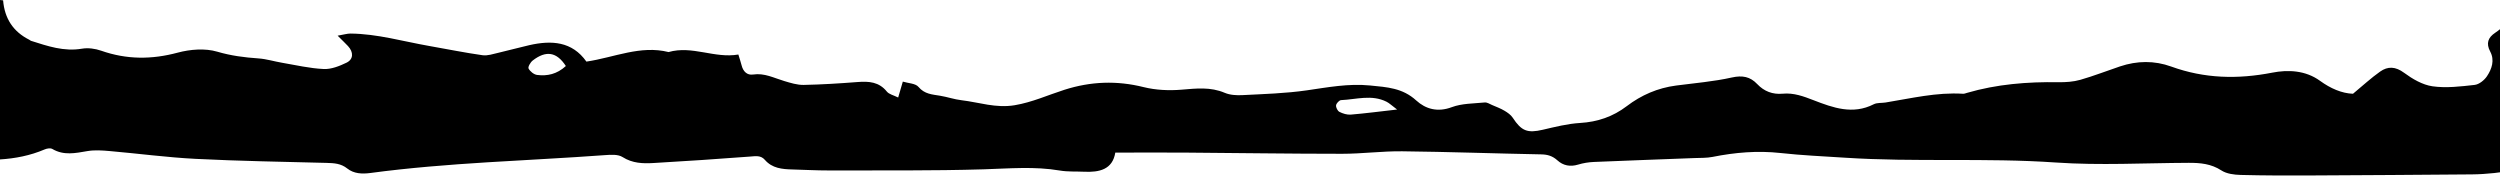 <?xml version="1.0" encoding="UTF-8"?> <svg xmlns="http://www.w3.org/2000/svg" id="_Слой_2" data-name="Слой 2" viewBox="0 0 861 60.47"> <g id="_Слой_1-2" data-name="Слой 1"> <path d="m859.35,11.28c-2.45,1.63-3.24,3.62-1.72,6.48,1.59,2.98.56,5.99-1.13,8.51-.91,1.36-2.7,2.8-4.24,2.97-4.81.54-9.77,1.15-14.5.48-3.44-.49-6.92-2.53-9.8-4.66-2.95-2.18-5.58-2.29-8.24-.41-3.15,2.22-5.99,4.86-9.35,7.64-3.84-.13-7.76-1.84-11.33-4.44-5.03-3.67-11.1-3.88-16.47-2.83-11.92,2.32-23.36,2.05-34.77-2.09-5.84-2.12-11.78-2.03-17.67-.06-4.56,1.53-9.05,3.3-13.67,4.62-2.4.68-5.02.86-7.54.82-10.68-.16-21.22.67-31.51,3.68-.44.13-.91.33-1.35.3-9.07-.57-17.83,1.58-26.67,3.01-1.36.22-2.92.02-4.08.61-7.21,3.68-14.03,1.19-20.7-1.39-3.51-1.36-6.85-2.61-10.68-2.25-3.41.31-6.36-.79-8.75-3.32-2.42-2.56-5.09-3.07-8.74-2.26-6.28,1.41-12.77,1.92-19.18,2.77-6.33.83-11.96,3.26-17.03,7.12-4.72,3.59-10.02,5.41-16.03,5.77-4.32.26-8.62,1.35-12.87,2.34-5.27,1.23-7.34.45-10.33-4.13-.66-1.01-1.79-1.79-2.85-2.42-1.34-.8-2.83-1.35-4.27-1.97-.83-.36-1.73-.96-2.54-.88-3.81.38-7.85.31-11.35,1.62-4.85,1.82-8.98.67-12.24-2.31-4.71-4.3-10-4.58-15.89-5.16-7.52-.74-14.56.64-21.82,1.68-7.29,1.05-14.71,1.26-22.09,1.64-2.04.11-4.31-.01-6.15-.79-4.93-2.1-9.83-1.5-14.93-1.08-4.29.36-8.82.15-12.98-.88-9.27-2.32-18.22-1.98-27.29.91-5.68,1.81-11.07,4.3-17.14,5.32-6.49,1.09-12.26-1.01-18.33-1.72-2.49-.29-4.91-1.15-7.39-1.55-2.72-.45-5.32-.54-7.42-3.04-1.03-1.23-3.51-1.24-5.39-1.82-.64,2.19-1.06,3.63-1.6,5.48-1.59-.8-3.15-1.11-3.91-2.06-2.69-3.33-6.14-3.57-9.99-3.28-6.21.48-12.43.88-18.66,1-2.22.04-4.51-.69-6.69-1.34-3.51-1.04-6.79-2.83-10.72-2.24-2.05.31-3.42-1.05-3.94-3.12-.27-1.09-.64-2.15-1.13-3.77-8.17,1.43-15.89-3.18-24.04-.85-9.7-2.42-18.64,1.85-28.29,3.29-4.93-6.99-12.03-7.4-19.68-5.66-3.57.81-7.11,1.81-10.68,2.63-1.79.41-3.69,1.08-5.42.83-6.14-.87-12.22-2.11-18.33-3.18-9.04-1.58-17.91-4.2-27.18-4.28-1.1,0-2.2.35-4.39.73,1.61,1.62,2.63,2.57,3.58,3.59,1.93,2.07,1.91,4.54-.52,5.71-2.44,1.18-5.27,2.31-7.87,2.18-4.79-.22-9.54-1.34-14.3-2.15-2.73-.46-5.41-1.31-8.15-1.5-4.83-.33-9.46-.92-14.21-2.32-4.17-1.23-9.29-.82-13.59.33-8.99,2.42-17.61,2.41-26.36-.66-2.05-.72-4.5-1.06-6.62-.7-6.23,1.07-11.86-.9-17.57-2.71-.21-.07-.38-.27-.59-.37Q1.83,9.55,1.07.12c-.35-.04-.72-.08-1.07-.12v54.91c5.2-.33,10.35-1.3,15.41-3.46.77-.33,1.98-.52,2.61-.15,3.96,2.34,7.97,1.44,12.12.73,2.46-.42,5.08-.23,7.6-.01,9.89.86,19.75,2.19,29.65,2.69,15,.76,30.04,1,45.06,1.39,2.57.07,4.94.17,7.15,1.93,2.25,1.79,5.06,1.93,7.94,1.55,26.83-3.6,53.9-4.18,80.86-6.16,2.01-.15,4.47-.31,6.01.67,3.42,2.17,7.02,2.27,10.69,2.05,11.07-.64,22.14-1.38,33.2-2.22,1.91-.14,3.7-.51,5.11,1.12,2.53,2.93,5.96,3.23,9.48,3.32,4.16.11,8.32.35,12.48.34,17.81-.05,35.62.15,53.41-.39,8.78-.27,17.5-1.07,26.24.42,2.71.46,5.54.28,8.31.41,5.3.25,9.83-.75,10.78-6.59,8.36,0,16.19-.05,24.02,0,18.03.13,36.07.41,54.1.41,6.9,0,13.81-.94,20.71-.86,15.95.18,31.89.76,47.84,1.06,2.22.04,3.92.55,5.6,2.07,1.97,1.8,4.41,2.28,7.12,1.45,1.75-.53,3.62-.83,5.45-.91,11.55-.49,23.1-.89,34.65-1.34,2.07-.08,4.19,0,6.21-.4,7.74-1.55,15.48-2.21,23.39-1.34,7.34.81,14.75,1.13,22.13,1.61,24.2,1.59,48.45-.02,72.68,1.66,15.19,1.05,30.52.17,45.78.11,3.97-.01,7.71.31,11.26,2.62,1.8,1.17,4.38,1.49,6.63,1.55,8.06.21,16.14.22,24.21.18,18.5-.08,37.01-.22,55.51-.37,2.53-.02,5.06-.2,7.58-.46.68-.07,1.35-.16,2.02-.26V10.06c-.52.42-1.06.83-1.65,1.22ZM184.98,25.81c-1.1-.14-2.41-1.2-2.94-2.2-.29-.54.63-2.15,1.41-2.76,4.59-3.55,8.25-3.01,11.43,1.89-3.11,2.84-6.43,3.51-9.9,3.07Zm280.23,13.66c-1.28.11-2.74-.35-3.91-.94-.64-.33-1.25-1.54-1.16-2.25.09-.69,1.09-1.77,1.73-1.8,5.22-.23,10.54-2.01,15.64.55.97.48,1.77,1.29,3.65,2.69-6.1.69-11.02,1.34-15.96,1.75Z"></path> </g> </svg> 